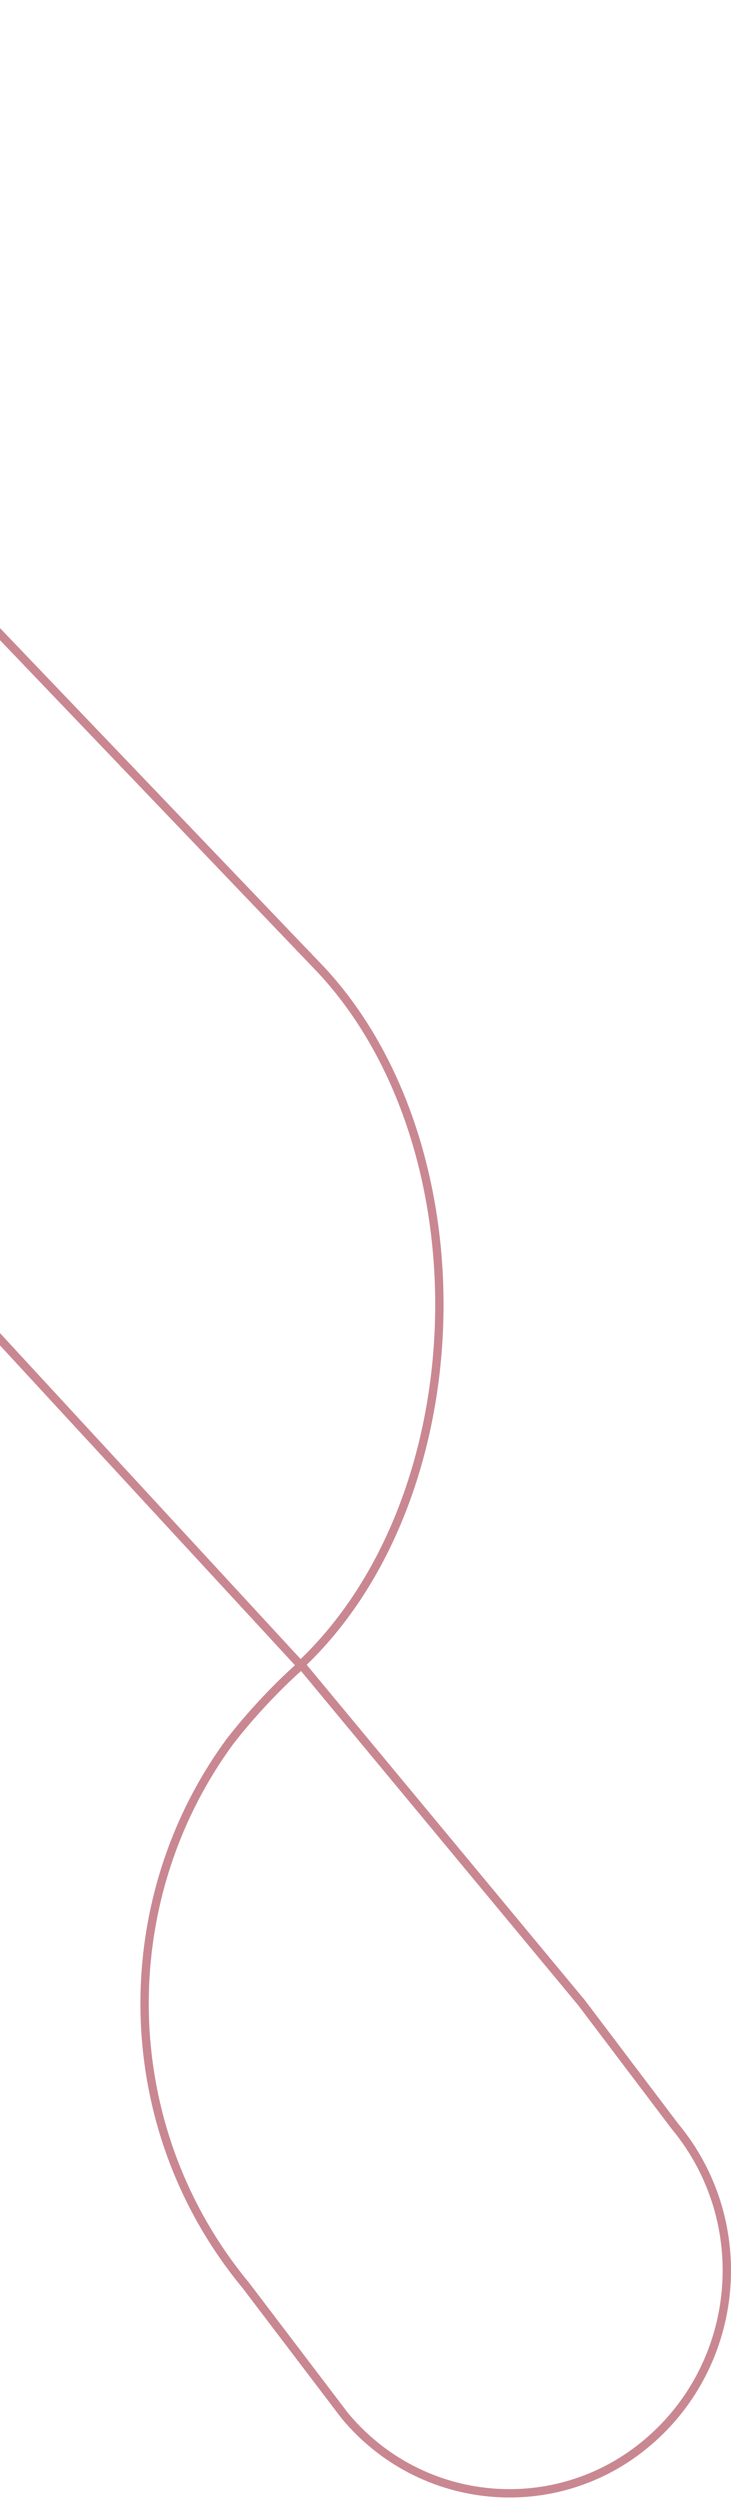 <svg xmlns="http://www.w3.org/2000/svg" width="256" height="875" viewBox="0 0 256 875" fill="none"><g style="mix-blend-mode:multiply" clip-path="url(#clip0_850_2528)"><path d="M203.492 700.772L105.584 582.777C105.584 582.777 93.061 593.384 80.537 609.507C39.542 665.352 40.054 744.239 86.096 799.908L120.756 845.512C147.471 877.684 194.947 881.869 226.769 854.875C259.658 826.975 263.945 777.421 236.352 744.195L203.506 700.772H203.492ZM-37.385 428.235L-389.922 58.39C-389.922 58.39 -377.983 47.125 -360.617 36.518C-300.778 2.209 -230.917 -19.766 -181.847 33.197L-144.437 70.987L112.768 339.808C170.397 402.251 167.018 524.533 105.219 582.762L-37.385 428.235Z" stroke="#C98792" stroke-width="2.926" stroke-miterlimit="10"></path></g><defs><clipPath id="clip0_850_2528"><rect width="648" height="874.144" fill="white" transform="translate(-392)"></rect></clipPath></defs></svg>